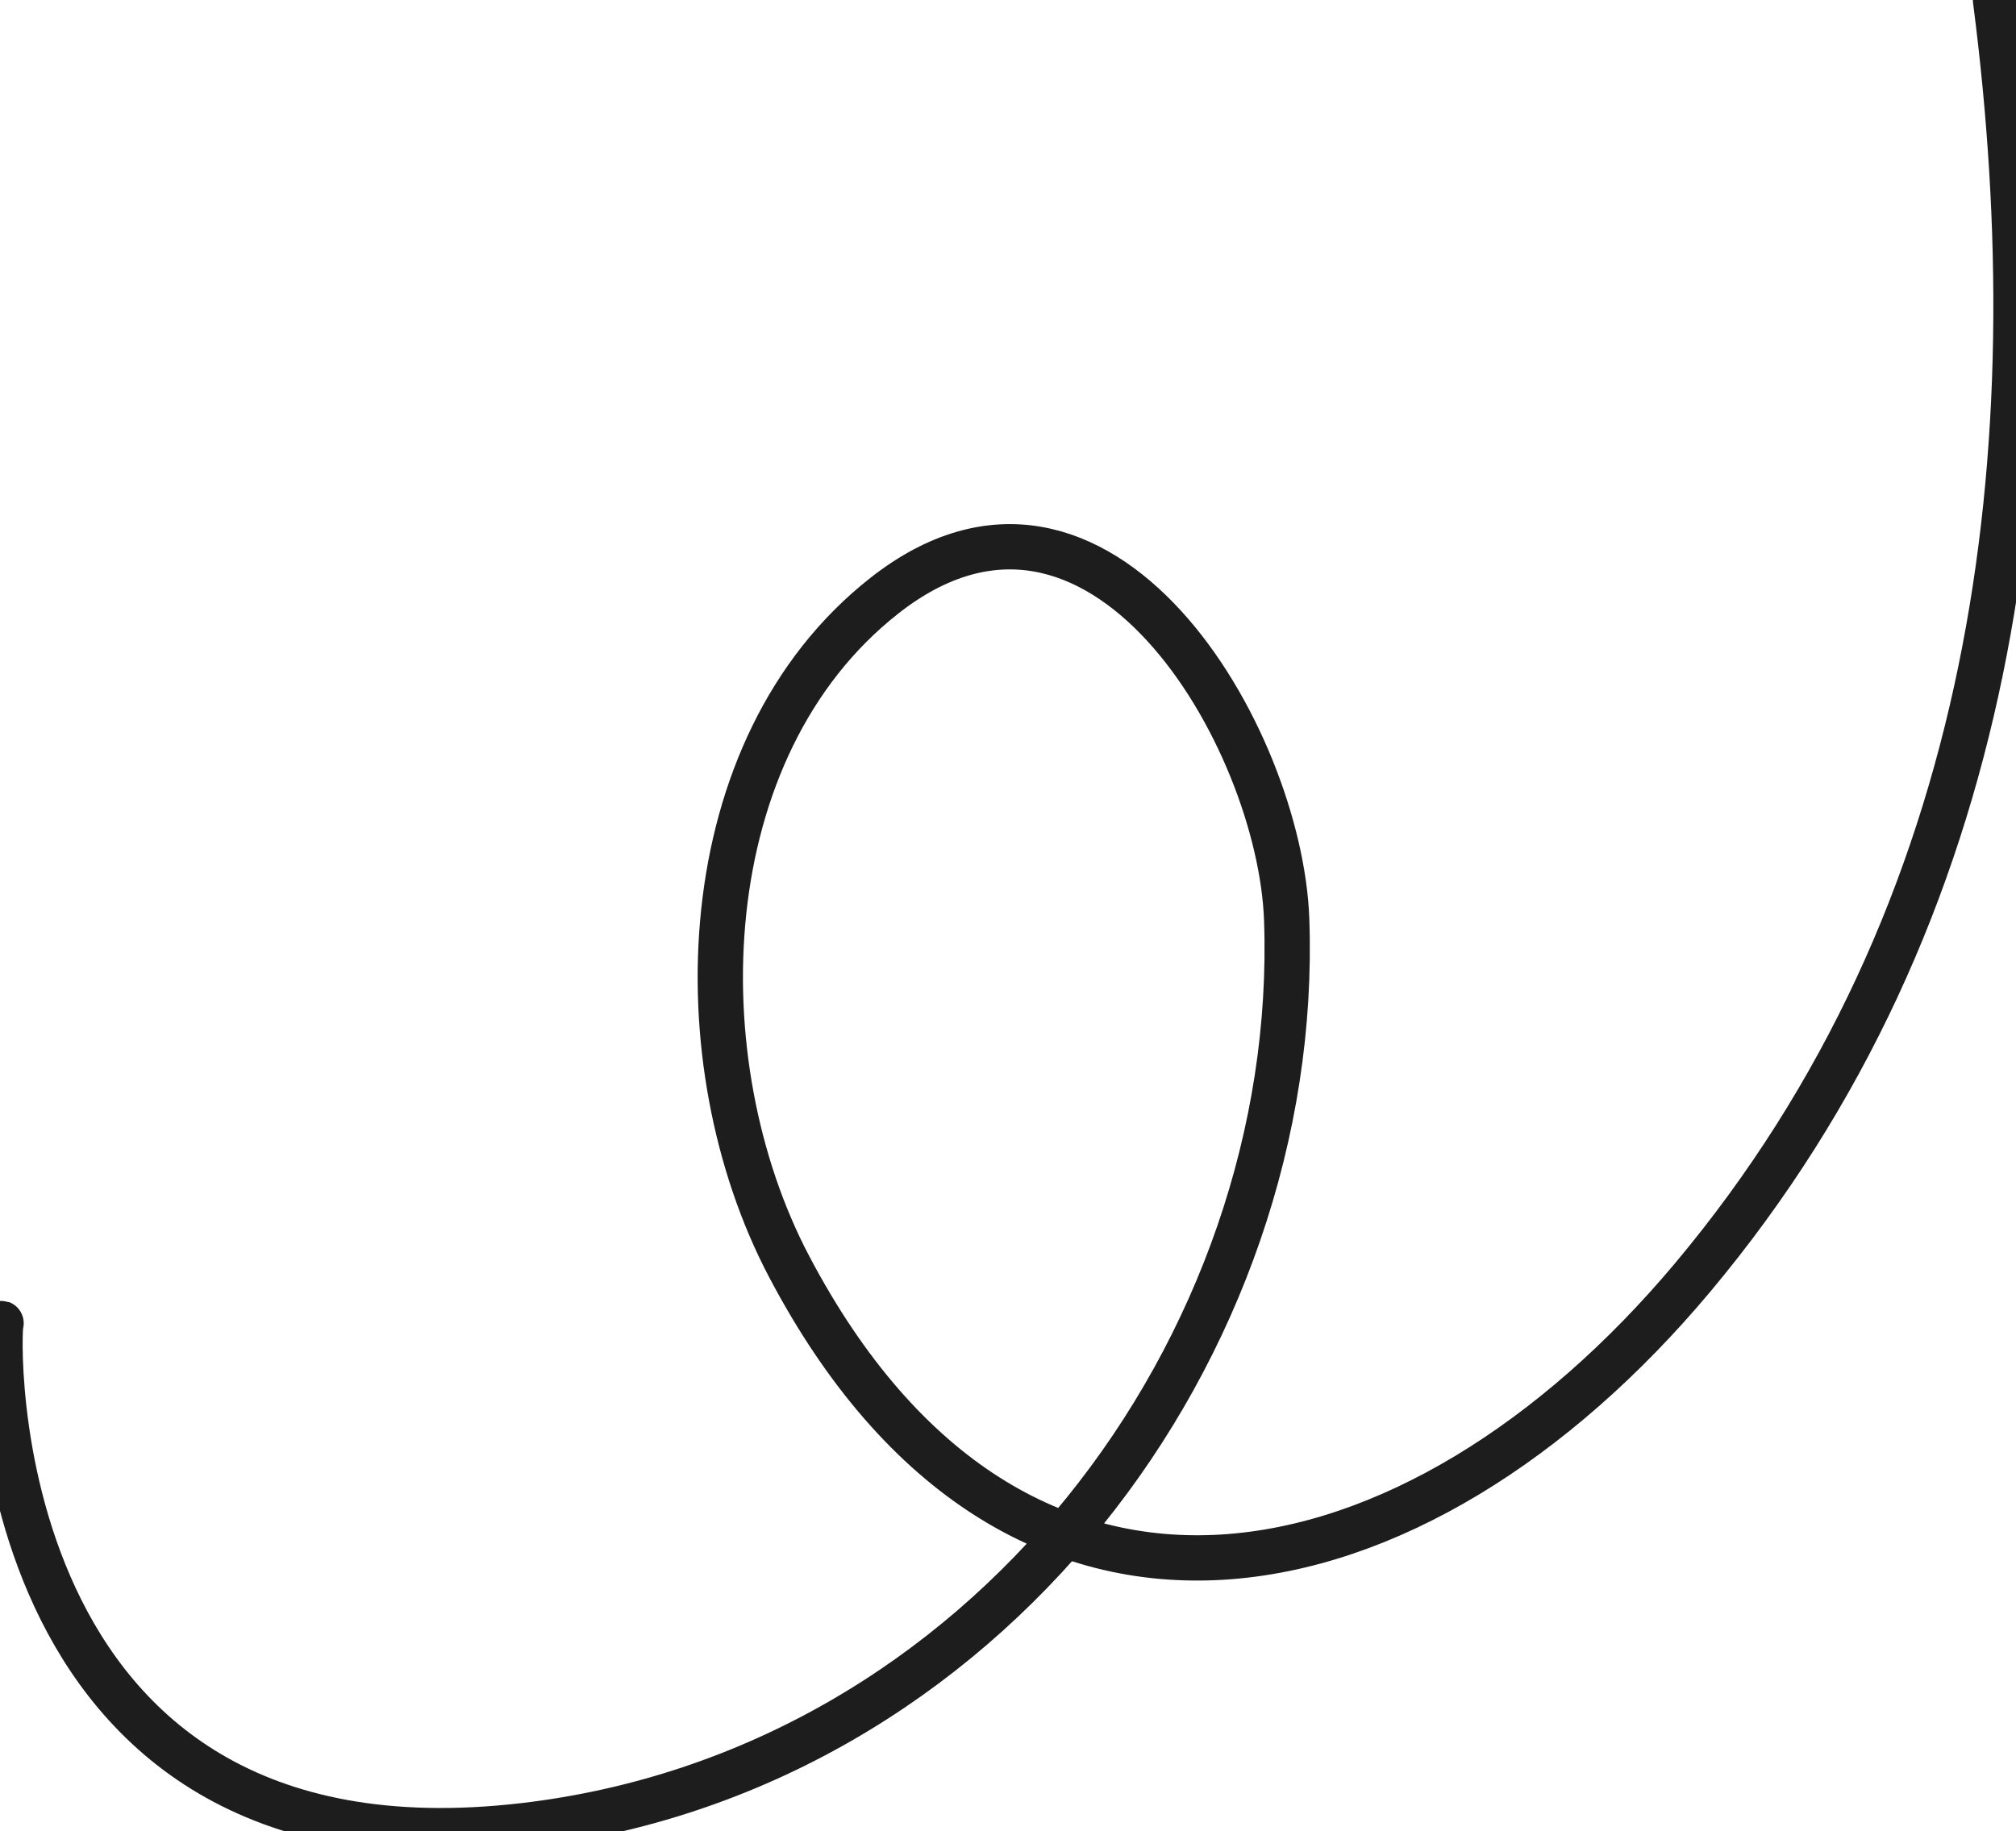 <svg xmlns="http://www.w3.org/2000/svg"  xmlns:xlink="http://www.w3.org/1999/xlink"  viewBox="0 0 89 80.832" overflow="visible" id="svg1584086095_641"><path d="M 88.096 0 C 90.669 19.907 88.208 40.311 74.726 56.406 C 62.557 70.933 44.853 74.974 34.831 55.911 C 30.086 46.887 30.493 33.016 39.047 26.299 C 48.576 18.816 56.52 32.572 56.803 40.608 C 57.464 59.377 43.542 78.245 23.1 80.613 C -1.108 83.418 -0.108 58.367 0.047 58.428" fill="transparent" stroke-width="2" stroke="rgb(29, 29, 29) /* {&quot;name&quot;:&quot;Dark&quot;} */" stroke-linecap="round" stroke-linejoin="round" stroke-dasharray=""></path></svg>